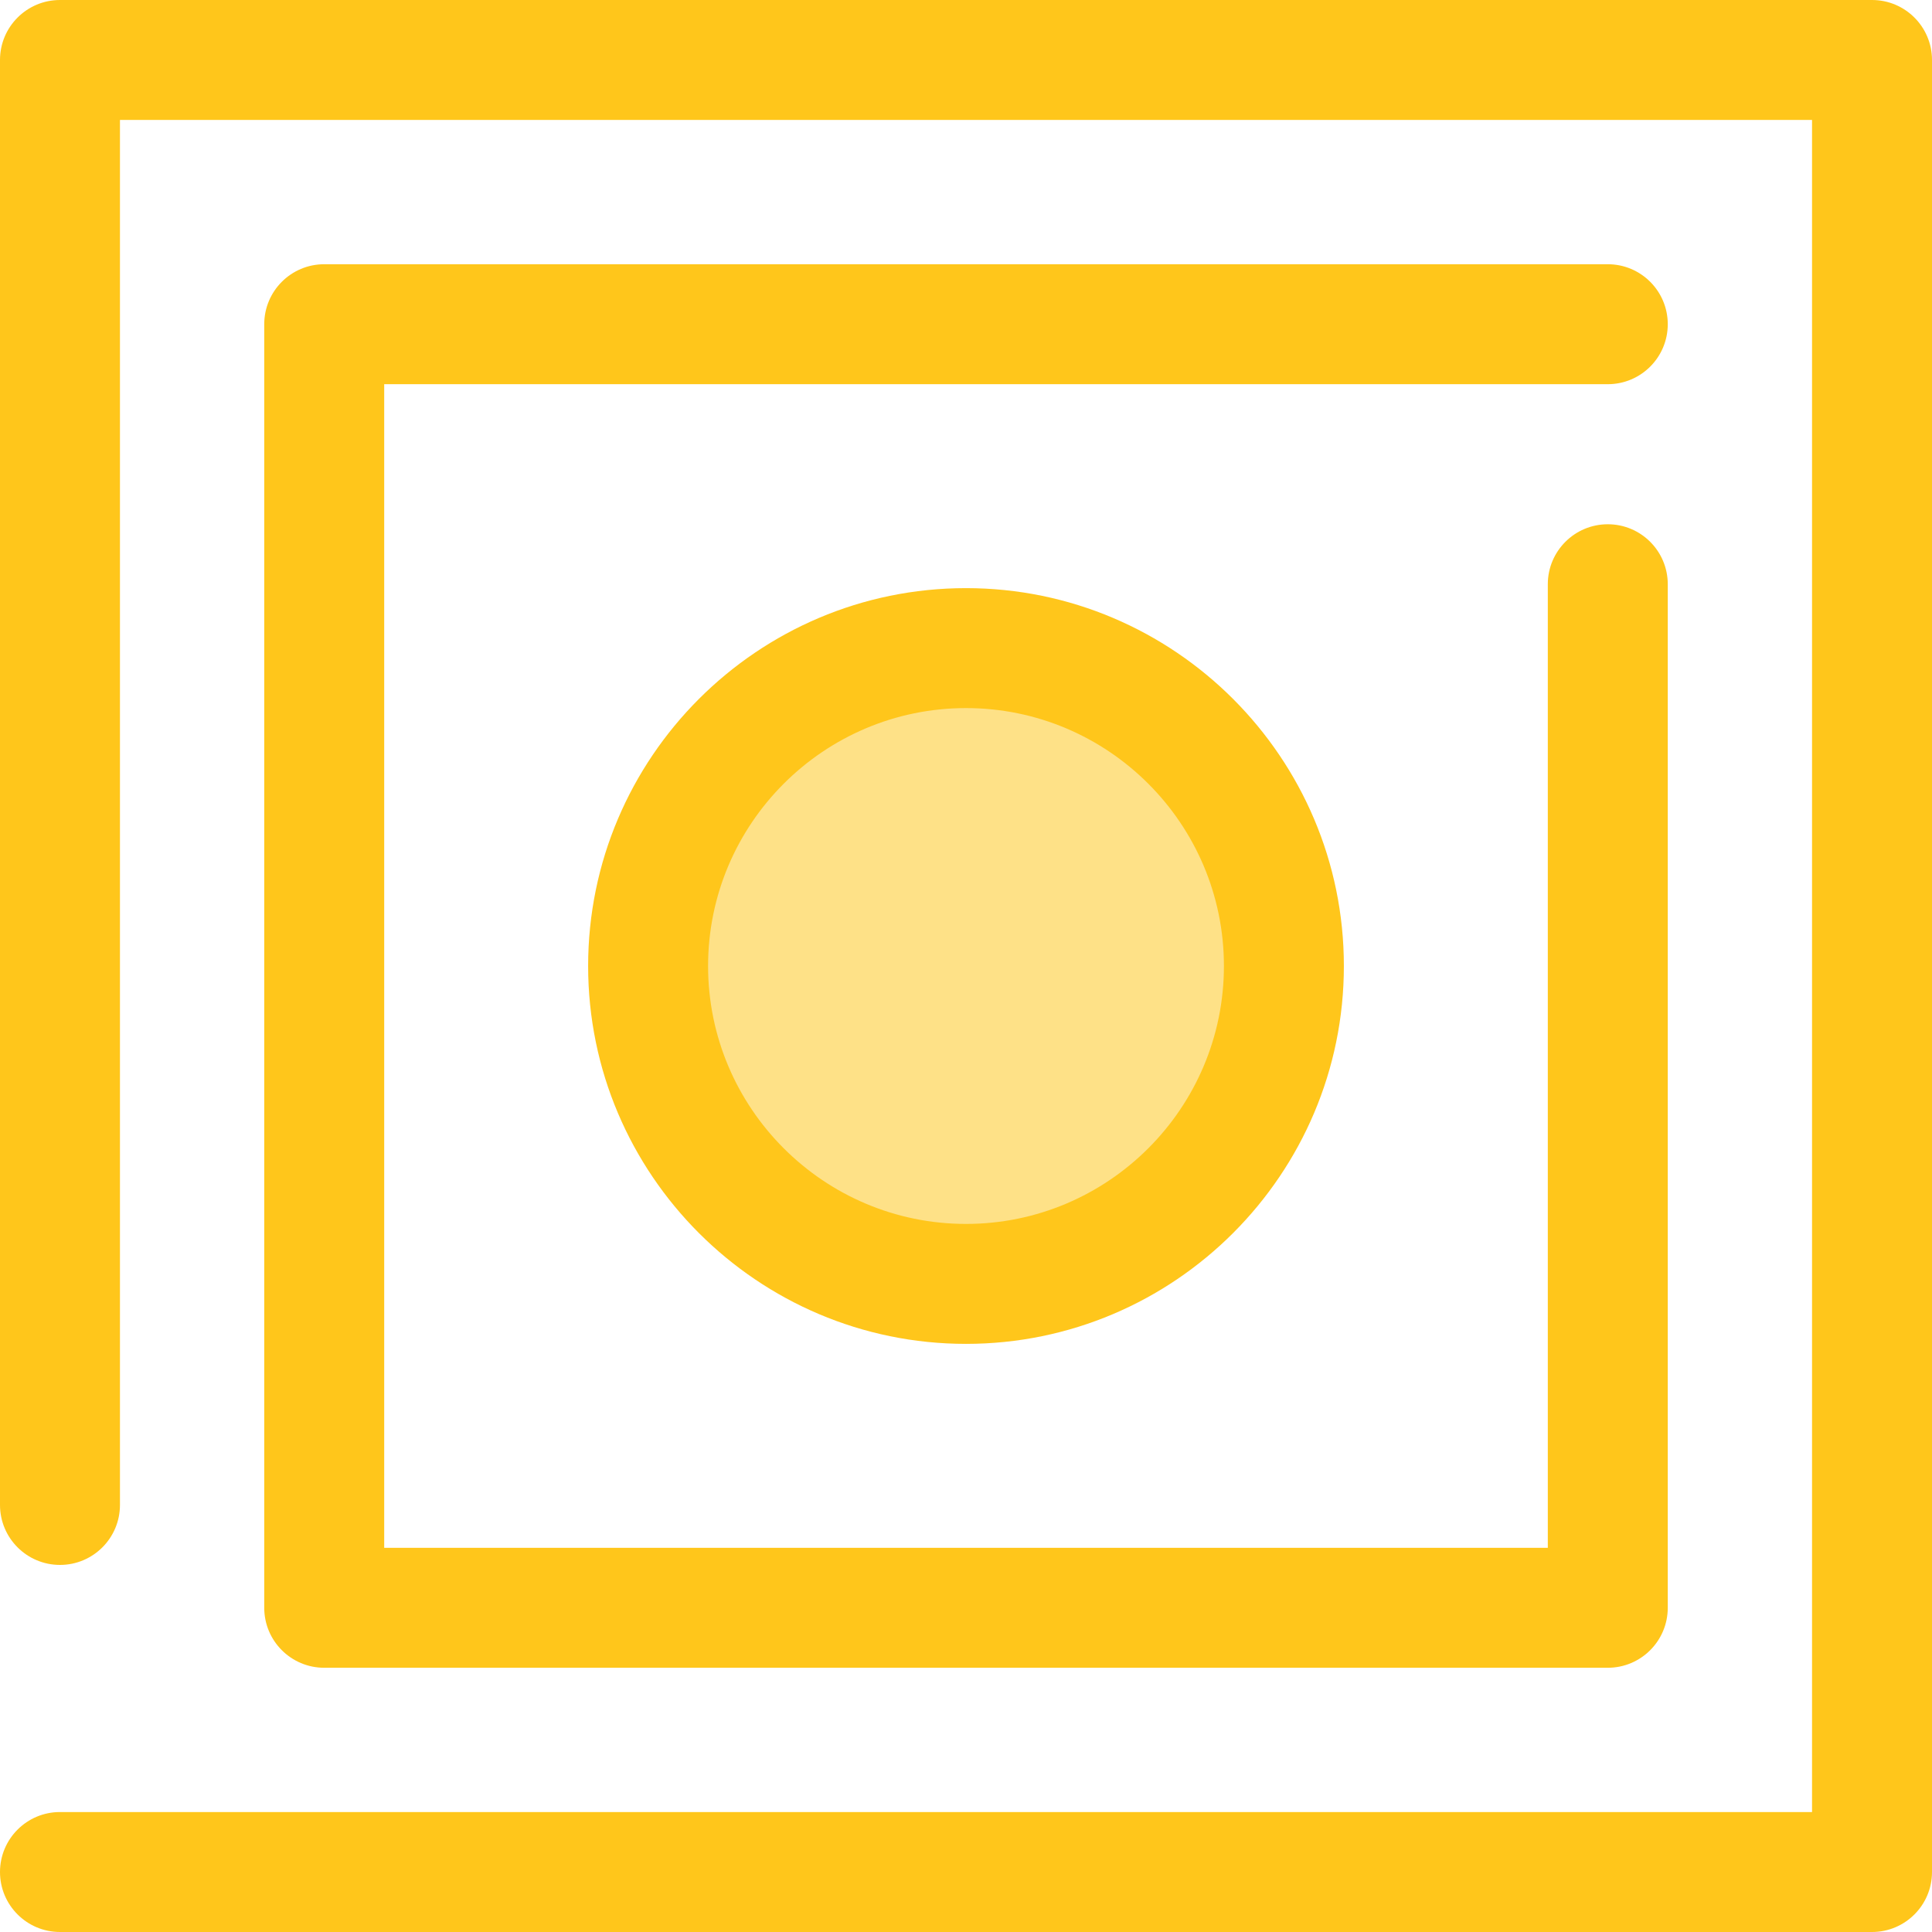 <?xml version="1.0" encoding="iso-8859-1"?>
<!-- Uploaded to: SVG Repo, www.svgrepo.com, Generator: SVG Repo Mixer Tools -->
<svg height="800px" width="800px" version="1.1" id="Layer_1" xmlns="http://www.w3.org/2000/svg" xmlns:xlink="http://www.w3.org/1999/xlink" 
	 viewBox="0 0 512 512" xml:space="preserve">
<g>
	<path style="fill:#FFC61B;" d="M496.105,512H15.895C7.118,512,0,504.884,0,496.105s7.118-15.895,15.895-15.895H480.21V31.79H31.79
		v367.035c0,8.779-7.118,15.895-15.895,15.895S0,407.605,0,398.826V15.895C0,7.116,7.118,0,15.895,0h480.21
		C504.882,0,512,7.116,512,15.895v480.21C512,504.884,504.884,512,496.105,512z"/>
	<path style="fill:#FFC61B;" d="M426.08,441.975H85.922c-8.777,0-15.895-7.116-15.895-15.895V85.92
		c0-8.779,7.118-15.895,15.895-15.895H426.08c8.777,0,15.895,7.116,15.895,15.895s-7.118,15.895-15.895,15.895H101.817v308.369
		h308.368V154.829c0-8.779,7.118-15.895,15.895-15.895c8.777,0,15.895,7.116,15.895,15.895V426.08
		C441.975,434.859,434.857,441.975,426.08,441.975z"/>
</g>
<circle style="fill:#FEE187;" cx="256.009" cy="256.009" r="84.245"/>
<path style="fill:#FFC61B;" d="M256.001,356.141c-55.217,0-100.14-44.923-100.14-100.14s44.923-100.14,100.14-100.14
	s100.14,44.923,100.14,100.14S311.218,356.141,256.001,356.141z M256.001,187.651c-37.688,0-68.35,30.662-68.35,68.35
	s30.662,68.35,68.35,68.35s68.35-30.662,68.35-68.35S293.688,187.651,256.001,187.651z"/>
</svg>